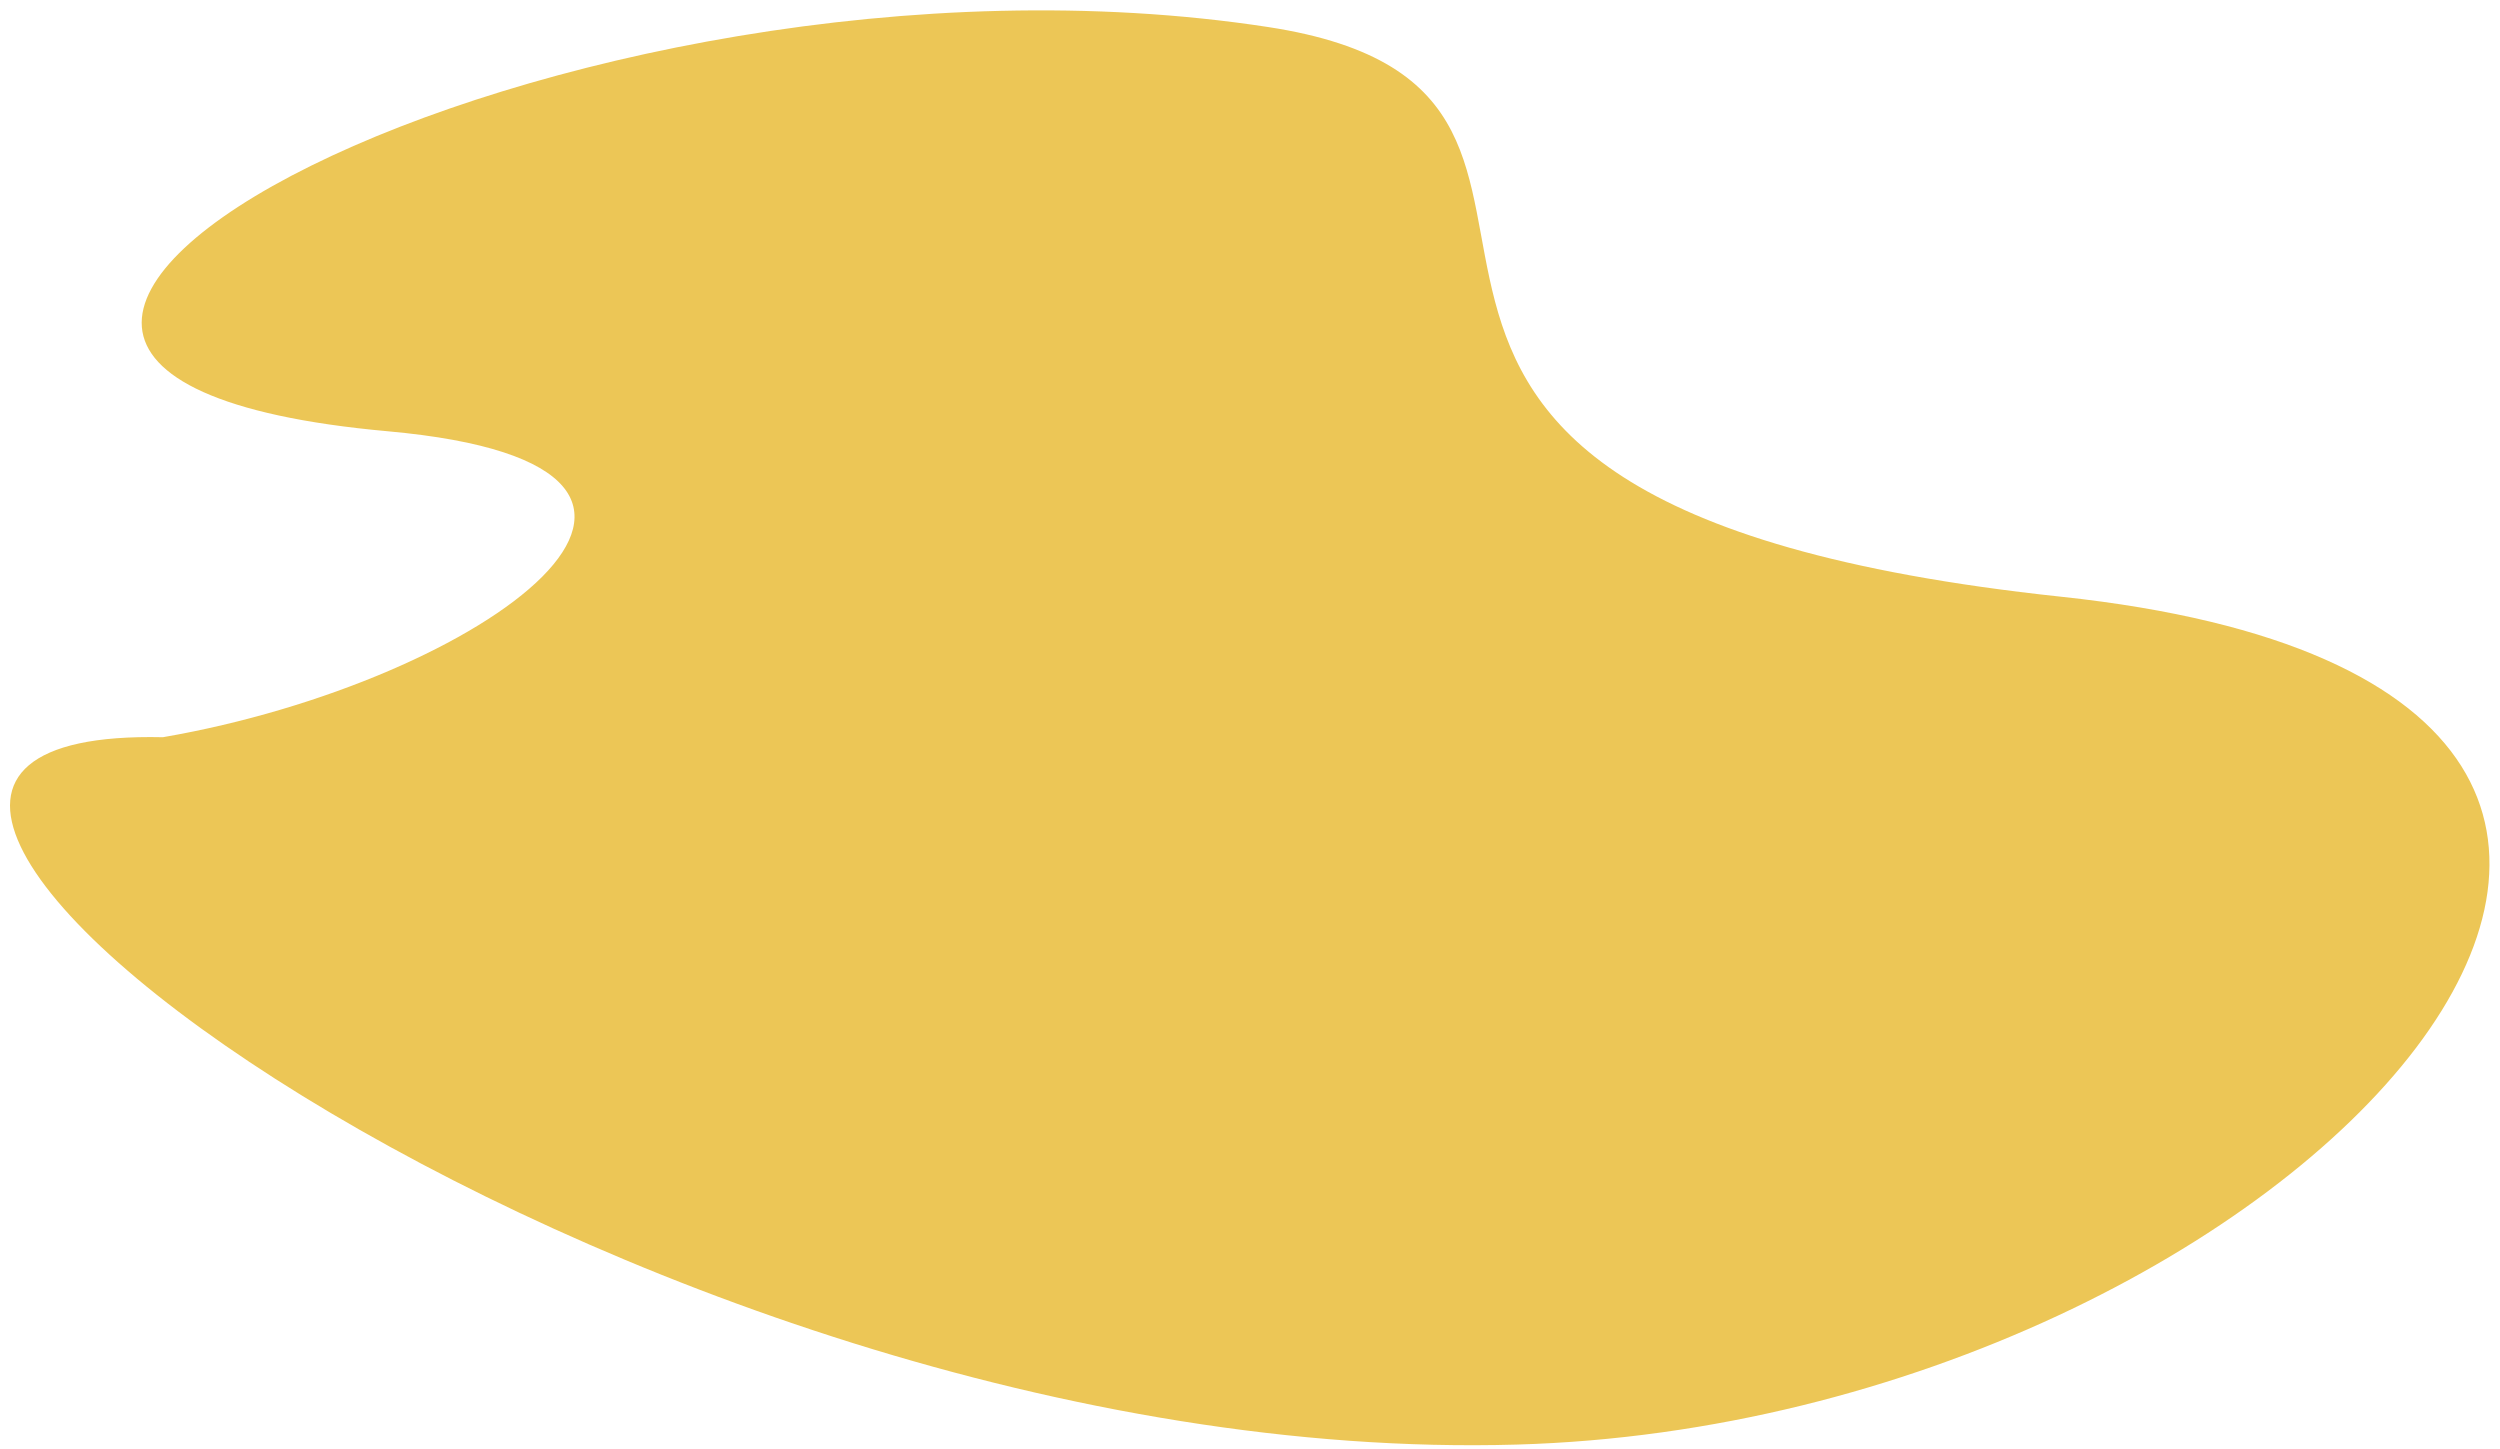 <svg width="176" height="102" viewBox="0 0 176 102" fill="none" xmlns="http://www.w3.org/2000/svg">
<path d="M27.299 30.361C54.792 32.843 34.092 47.996 11.469 51.9C-26.687 51.047 44.07 103.509 106.791 101.698C161.913 100.107 207.709 48.69 145.09 42.008C82.47 35.325 120.071 6.632 89.282 1.904C39.686 -5.713 -20.159 26.077 27.299 30.361Z" fill="#ECC656"/>
</svg>
